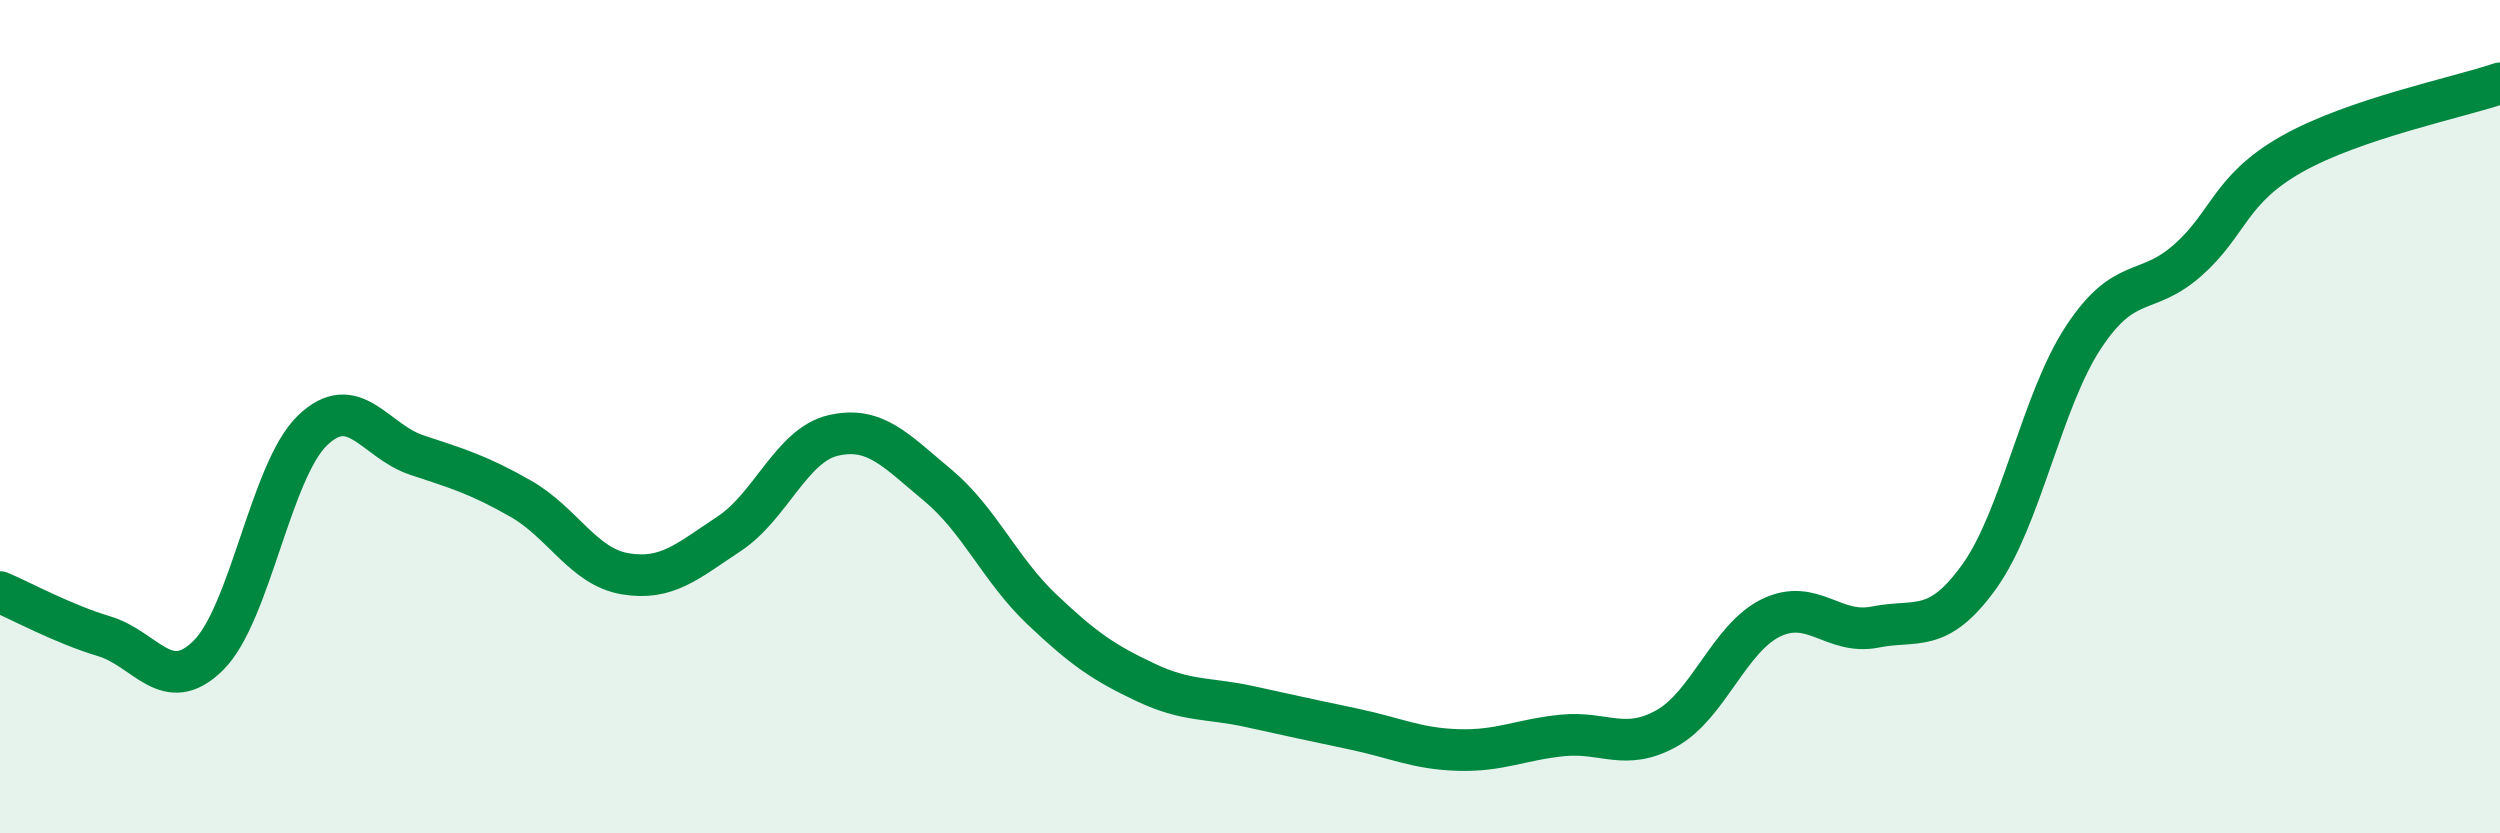 
    <svg width="60" height="20" viewBox="0 0 60 20" xmlns="http://www.w3.org/2000/svg">
      <path
        d="M 0,14.21 C 0.5,14.42 1.5,14.97 2.5,15.27 C 3.5,15.57 4,16.72 5,15.73 C 6,14.74 6.5,11.29 7.5,10.33 C 8.5,9.37 9,10.59 10,10.92 C 11,11.25 11.5,11.4 12.5,11.97 C 13.5,12.54 14,13.6 15,13.77 C 16,13.94 16.5,13.47 17.5,12.81 C 18.5,12.15 19,10.68 20,10.45 C 21,10.22 21.5,10.81 22.5,11.64 C 23.5,12.47 24,13.67 25,14.62 C 26,15.57 26.5,15.91 27.5,16.38 C 28.5,16.85 29,16.74 30,16.96 C 31,17.18 31.5,17.29 32.5,17.5 C 33.5,17.71 34,17.97 35,18 C 36,18.03 36.5,17.75 37.5,17.65 C 38.5,17.55 39,18.04 40,17.48 C 41,16.92 41.5,15.32 42.5,14.83 C 43.5,14.34 44,15.25 45,15.05 C 46,14.85 46.5,15.23 47.5,13.84 C 48.5,12.45 49,9.62 50,8.1 C 51,6.58 51.5,7.13 52.5,6.25 C 53.5,5.37 53.5,4.55 55,3.7 C 56.5,2.85 59,2.34 60,2L60 20L0 20Z"
        fill="#008740"
        opacity="0.1"
        stroke-linecap="round"
        stroke-linejoin="round"
      />
      <path
        d="M 0,14.21 C 0.5,14.42 1.5,14.97 2.5,15.27 C 3.5,15.57 4,16.72 5,15.73 C 6,14.74 6.5,11.29 7.5,10.33 C 8.5,9.37 9,10.59 10,10.92 C 11,11.25 11.5,11.4 12.5,11.97 C 13.5,12.54 14,13.6 15,13.77 C 16,13.94 16.5,13.47 17.5,12.81 C 18.5,12.15 19,10.68 20,10.45 C 21,10.22 21.5,10.81 22.5,11.64 C 23.5,12.47 24,13.67 25,14.62 C 26,15.57 26.5,15.91 27.5,16.38 C 28.5,16.85 29,16.74 30,16.96 C 31,17.18 31.5,17.29 32.5,17.5 C 33.5,17.71 34,17.97 35,18 C 36,18.03 36.5,17.75 37.5,17.65 C 38.5,17.55 39,18.04 40,17.48 C 41,16.92 41.5,15.32 42.5,14.83 C 43.5,14.34 44,15.25 45,15.05 C 46,14.85 46.5,15.23 47.5,13.84 C 48.5,12.45 49,9.62 50,8.1 C 51,6.58 51.5,7.13 52.5,6.25 C 53.5,5.37 53.5,4.55 55,3.7 C 56.5,2.85 59,2.34 60,2"
        stroke="#008740"
        stroke-width="1"
        fill="none"
        stroke-linecap="round"
        stroke-linejoin="round"
      />
    </svg>
  